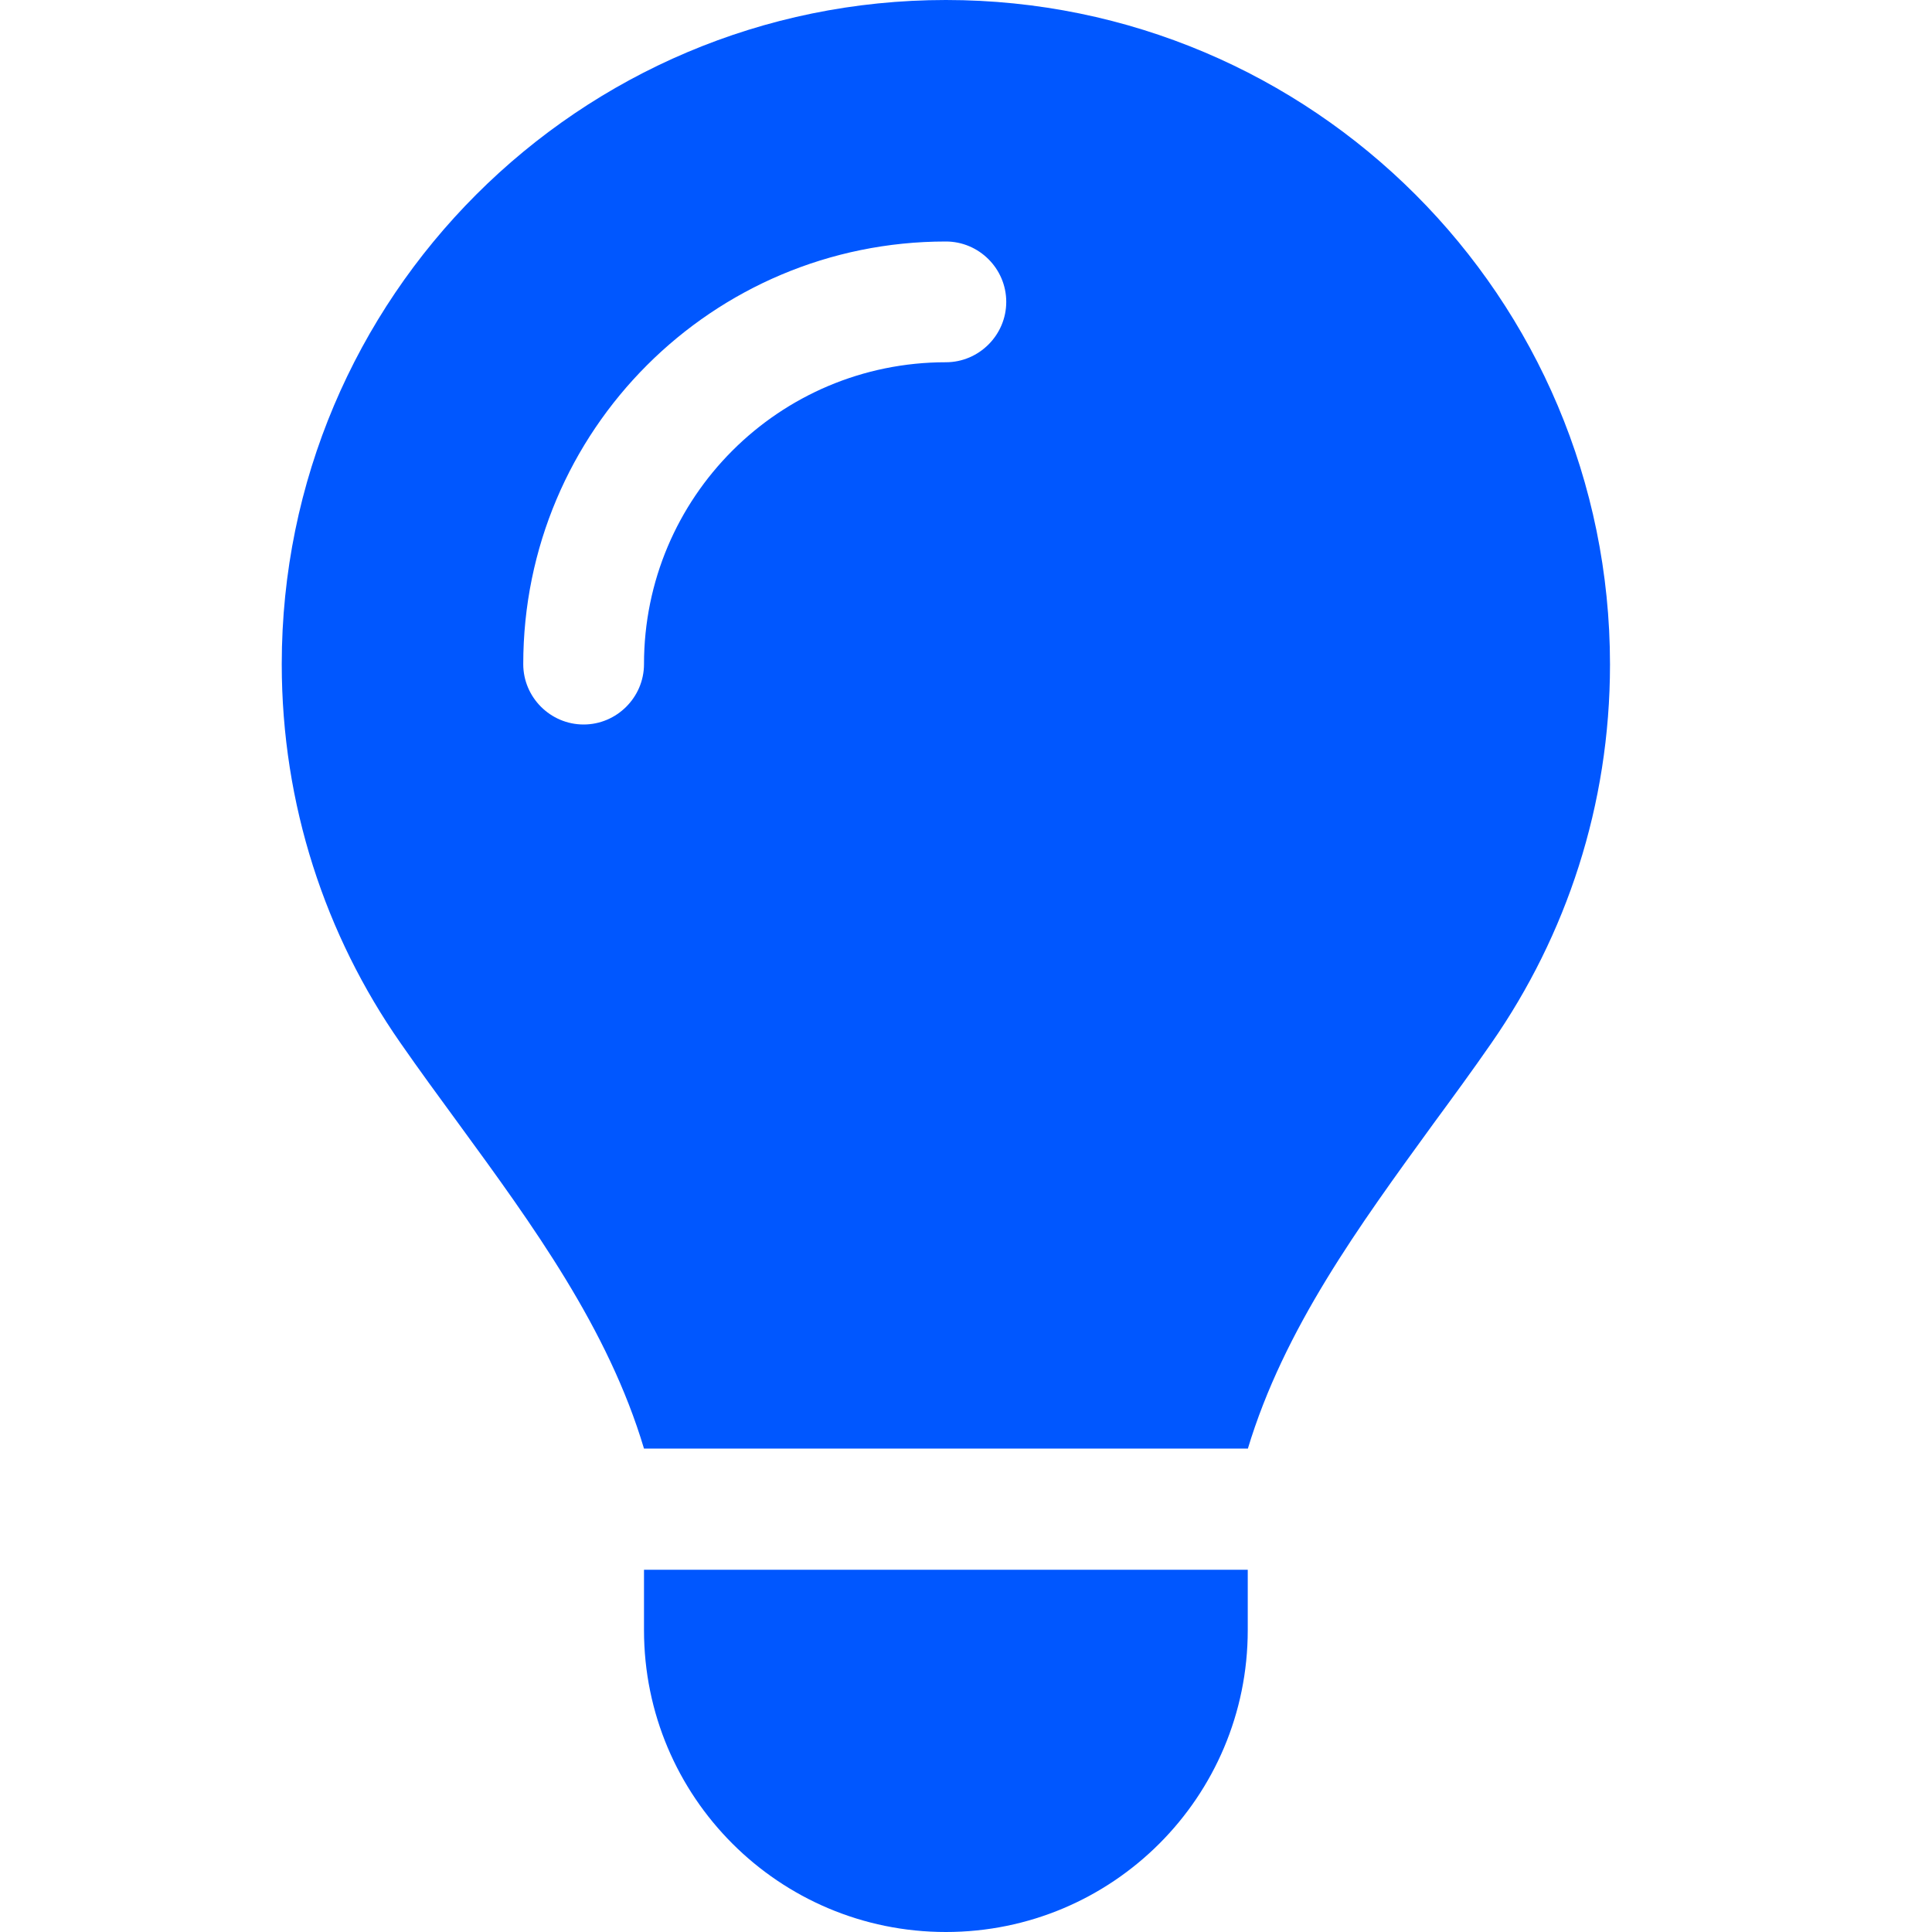 <svg width="24" height="24" viewBox="0 0 17 24" fill="none" xmlns="http://www.w3.org/2000/svg">
    <path d="M12 18C12.45 16.505 13.383 15.23 14.306 13.959C14.55 13.627 14.794 13.294 15.028 12.956C15.956 11.62 16.5 10.003 16.5 8.255C16.5 3.694 12.806 0 8.25 0C3.694 0 0 3.694 0 8.25C0 9.998 0.544 11.62 1.472 12.952C1.706 13.289 1.95 13.622 2.194 13.955C3.122 15.225 4.055 16.505 4.5 17.995H12V18ZM8.25 24C10.322 24 12 22.322 12 20.25V19.5H4.5V20.25C4.5 22.322 6.178 24 8.25 24ZM4.5 8.25C4.5 8.662 4.162 9 3.75 9C3.337 9 3 8.662 3 8.25C3 5.348 5.348 3 8.25 3C8.662 3 9 3.337 9 3.75C9 4.162 8.662 4.5 8.25 4.5C6.178 4.5 4.5 6.178 4.5 8.25Z" fill="#0057FF"/>
</svg>
